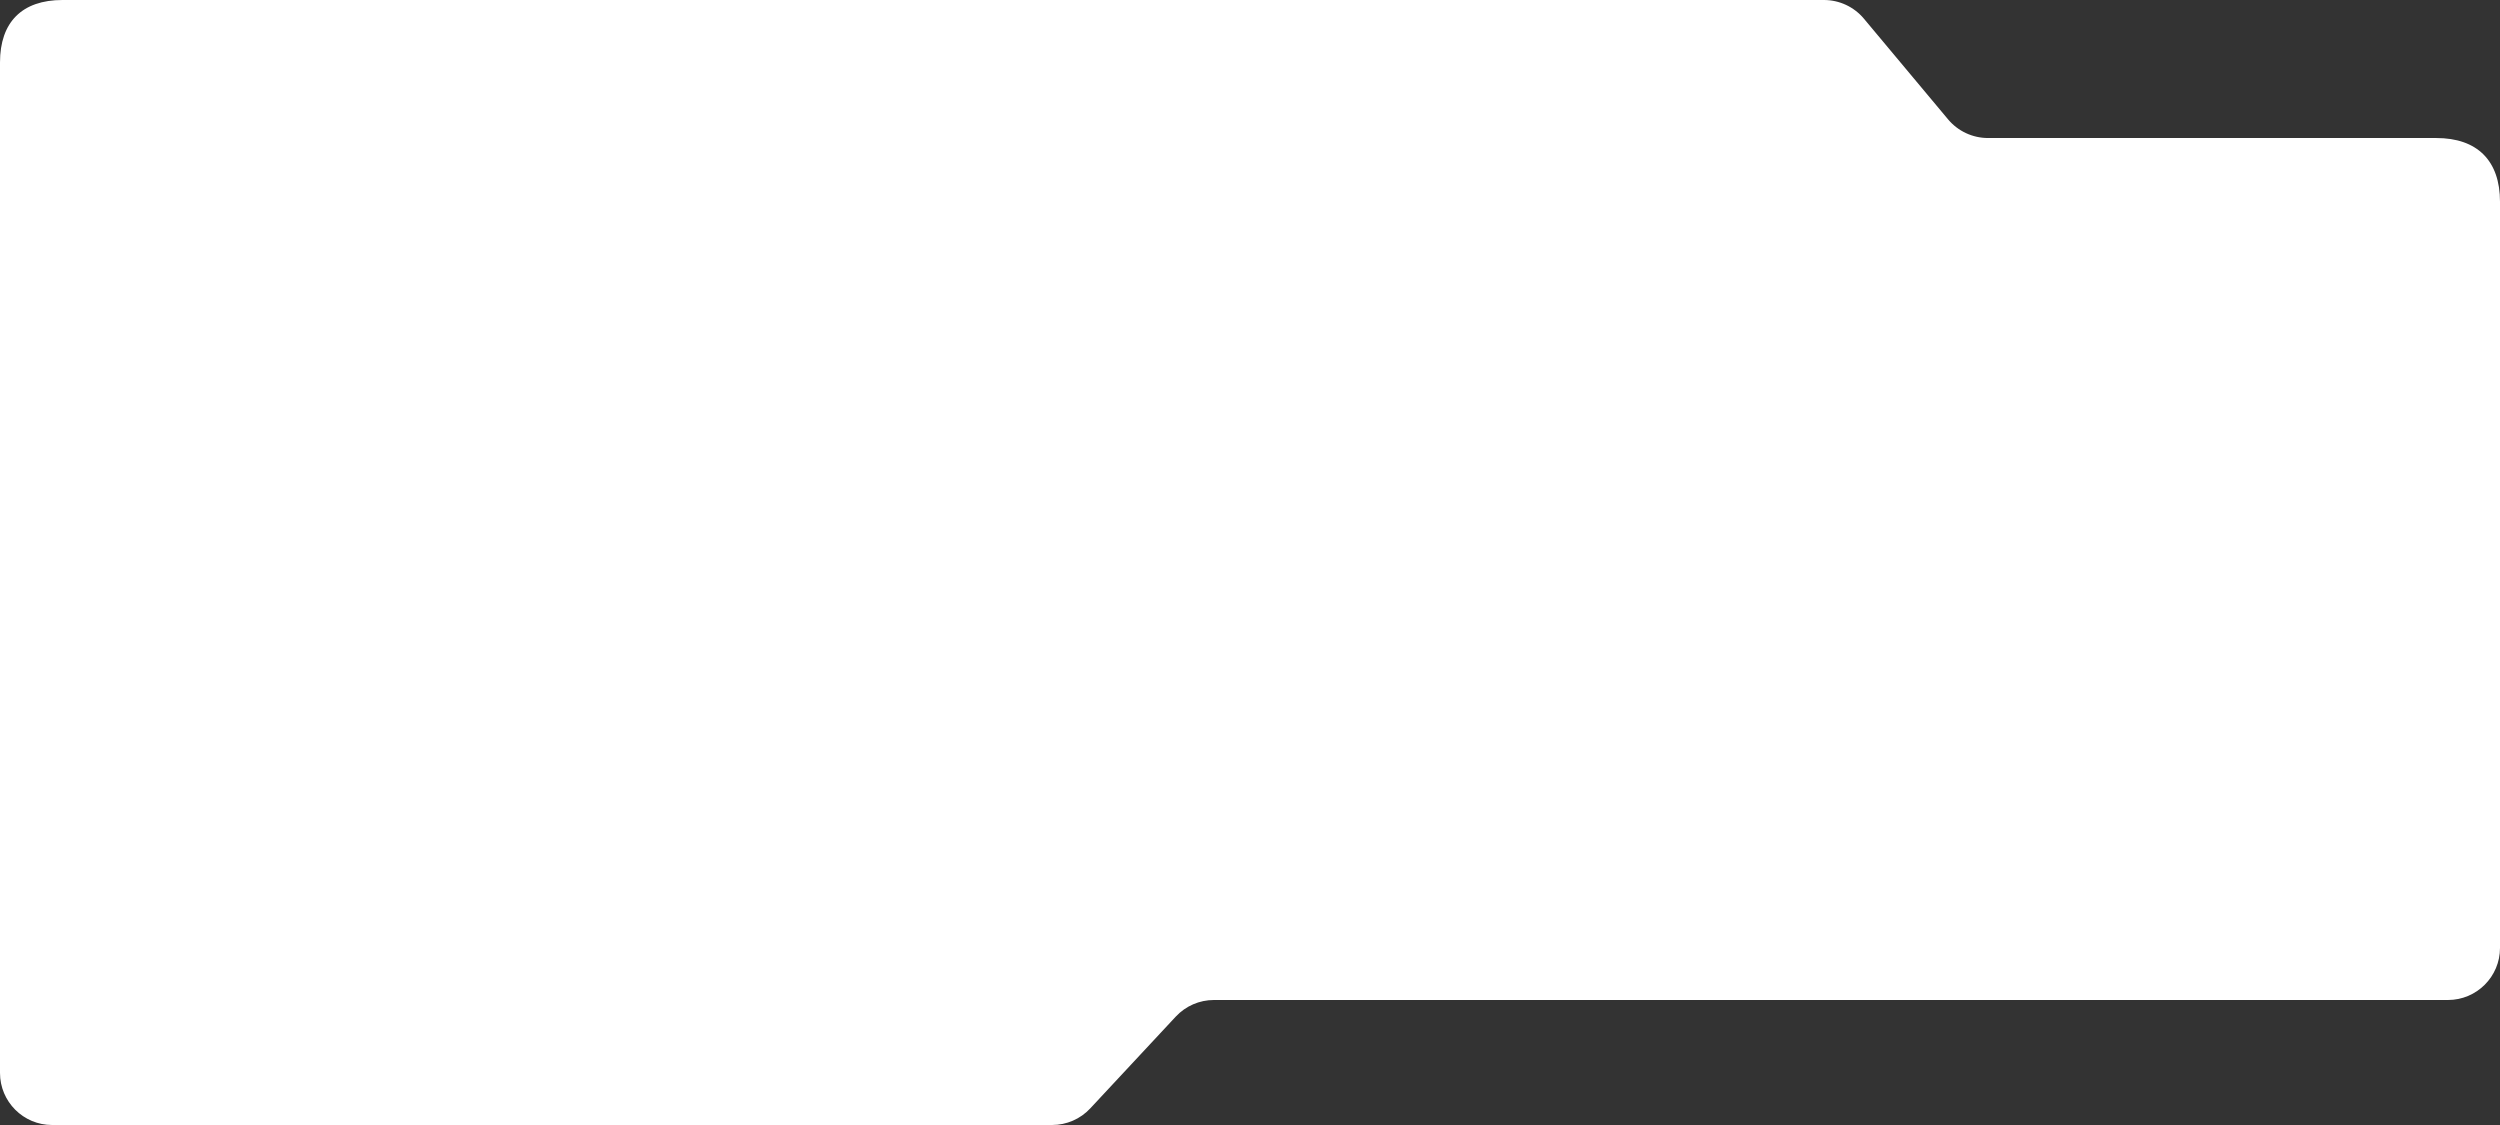 <?xml version="1.0" encoding="UTF-8"?> <svg xmlns="http://www.w3.org/2000/svg" width="960" height="432" viewBox="0 0 960 432" fill="none"><rect x="0" y="0" width="960" height="432" fill="#333333" stroke="none"/> <path d="M960 200V364C960 375.046 951.046 384 940 384H466.138C460.588 384 455.287 386.306 451.504 390.367L418.65 425.633C414.866 429.694 409.566 432 404.016 432H20C8.954 432 0 423.046 0 412V384V24C0 8.477 8.477 0 24 0H31.744H93.949H189.128H700.395C706.32 0 711.94 2.627 715.74 7.172L748.055 45.828C751.855 50.373 757.475 53 763.4 53H935.5C951.299 53 960 61.701 960 77.5V200Z" fill="white"></path> </svg> 